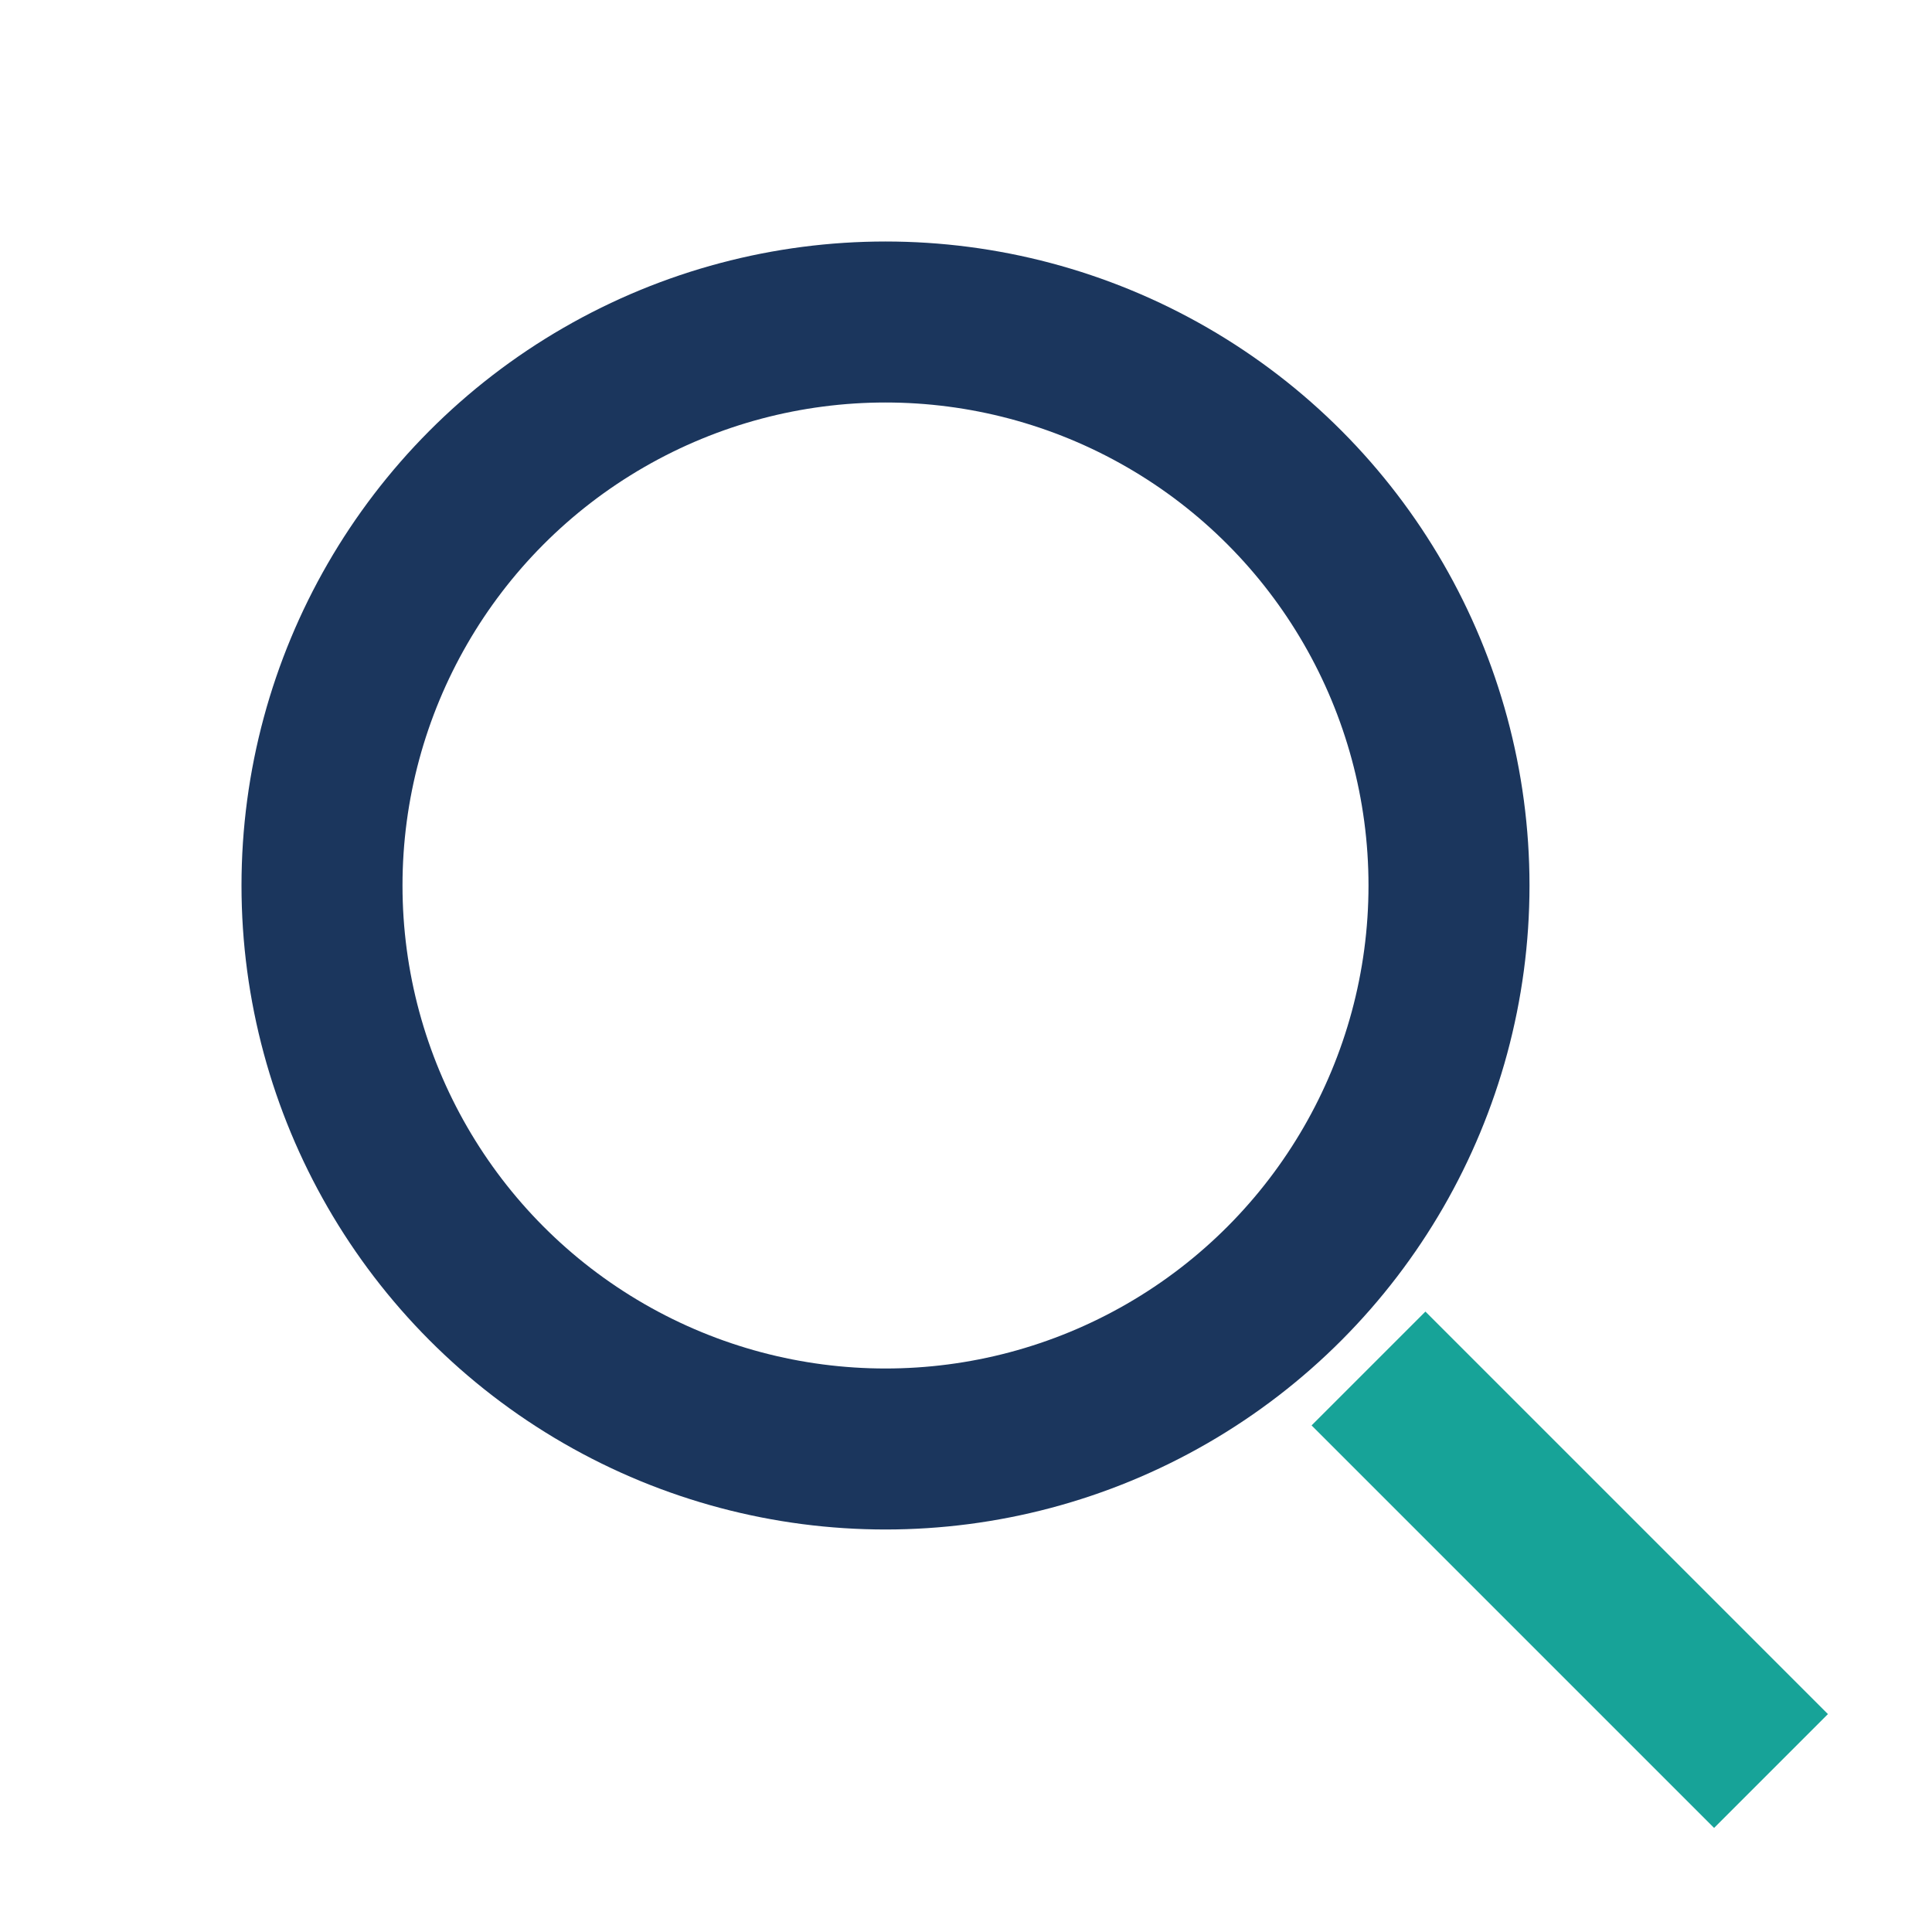 <?xml version="1.0" encoding="UTF-8"?>
<svg xmlns="http://www.w3.org/2000/svg" width="24" height="24" viewBox="0 0 24 24"><circle cx="11" cy="11" r="7" stroke="#1B365D" stroke-width="2" fill="none"/><line x1="17" y1="17" x2="22" y2="22" stroke="#17A398" stroke-width="2"/></svg>